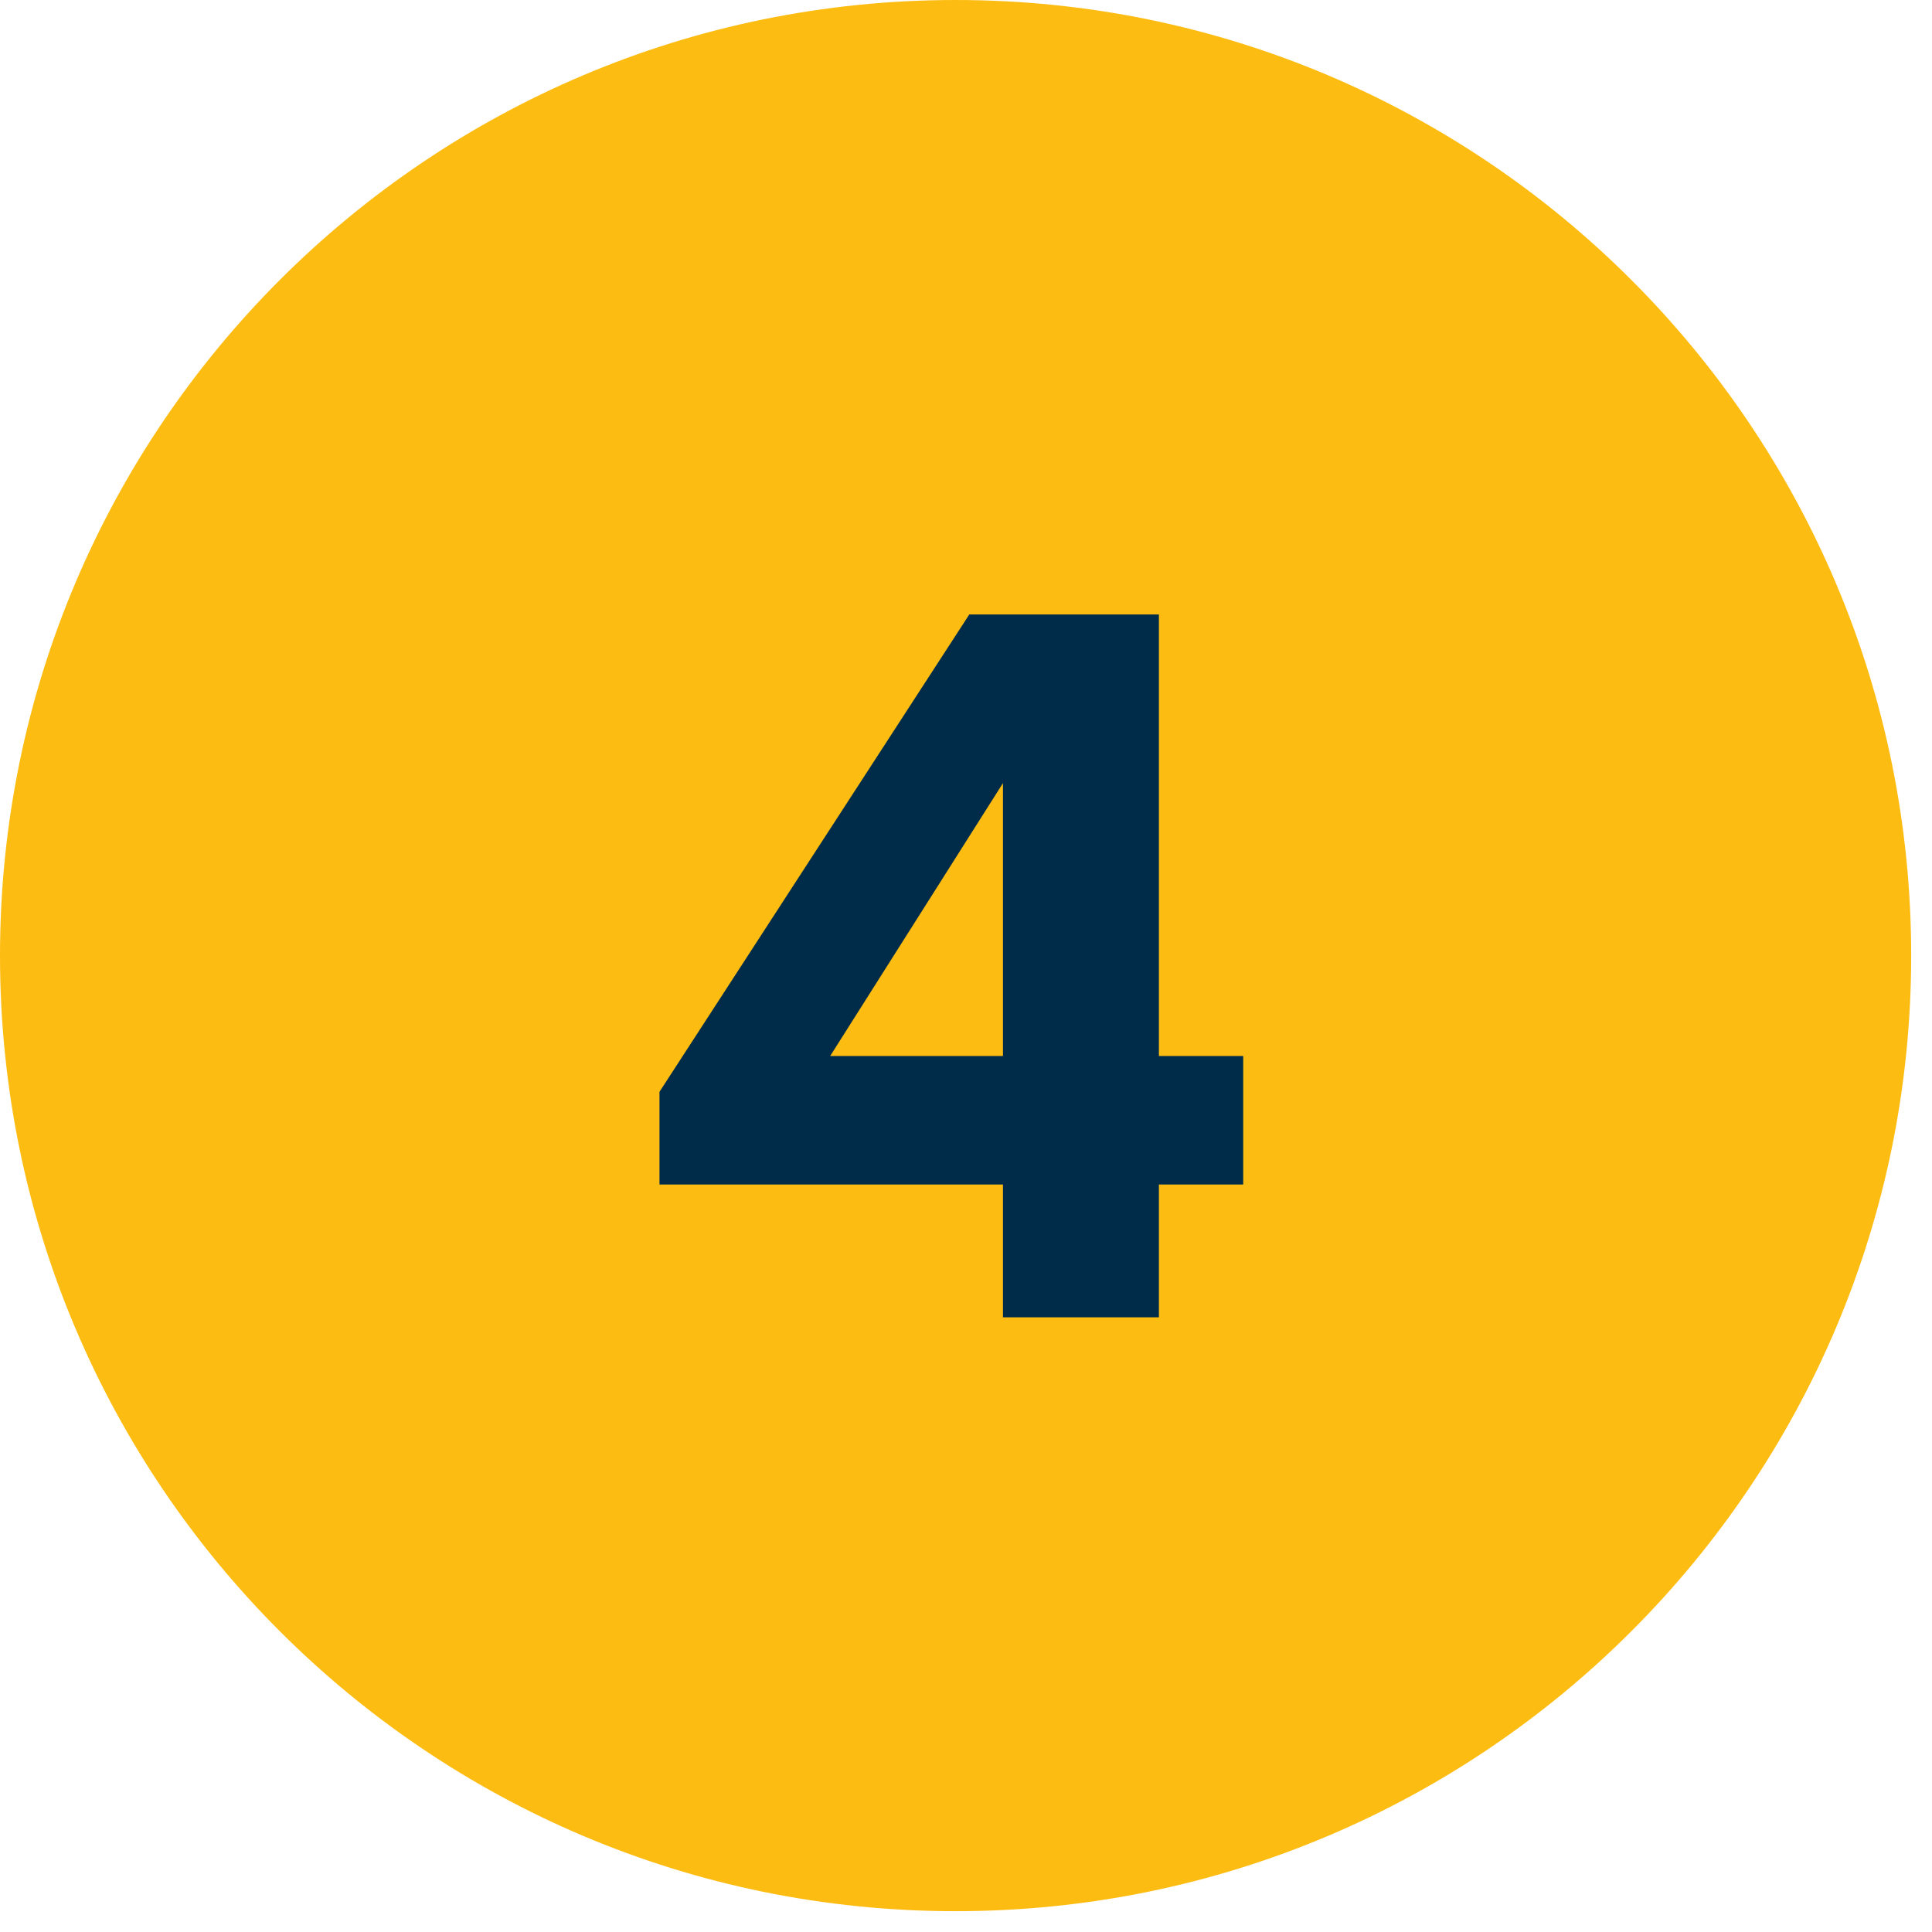 <svg width="66" height="66" viewBox="0 0 66 66" fill="none" xmlns="http://www.w3.org/2000/svg">
<g clip-path="url(#clip0_8_679)">
<path d="M32.645 65.289C50.674 65.289 65.289 50.674 65.289 32.645C65.289 14.615 50.674 0 32.645 0C14.615 0 0 14.615 0 32.645C0 50.674 14.615 65.289 32.645 65.289Z" fill="#FDBC11"/>
<path d="M39.59 36.074H42.47V40.465H39.59V45.001H34.263V40.465H22.529V37.298L33.112 20.992H39.59V36.074ZM34.263 36.074V26.752L28.36 36.074H34.263Z" fill="#002C4A"/>
</g>
<defs>
<clipPath id="clip0_8_679">
<rect width="65.289" height="65.289" fill="white"/>
</clipPath>
</defs>
</svg>

